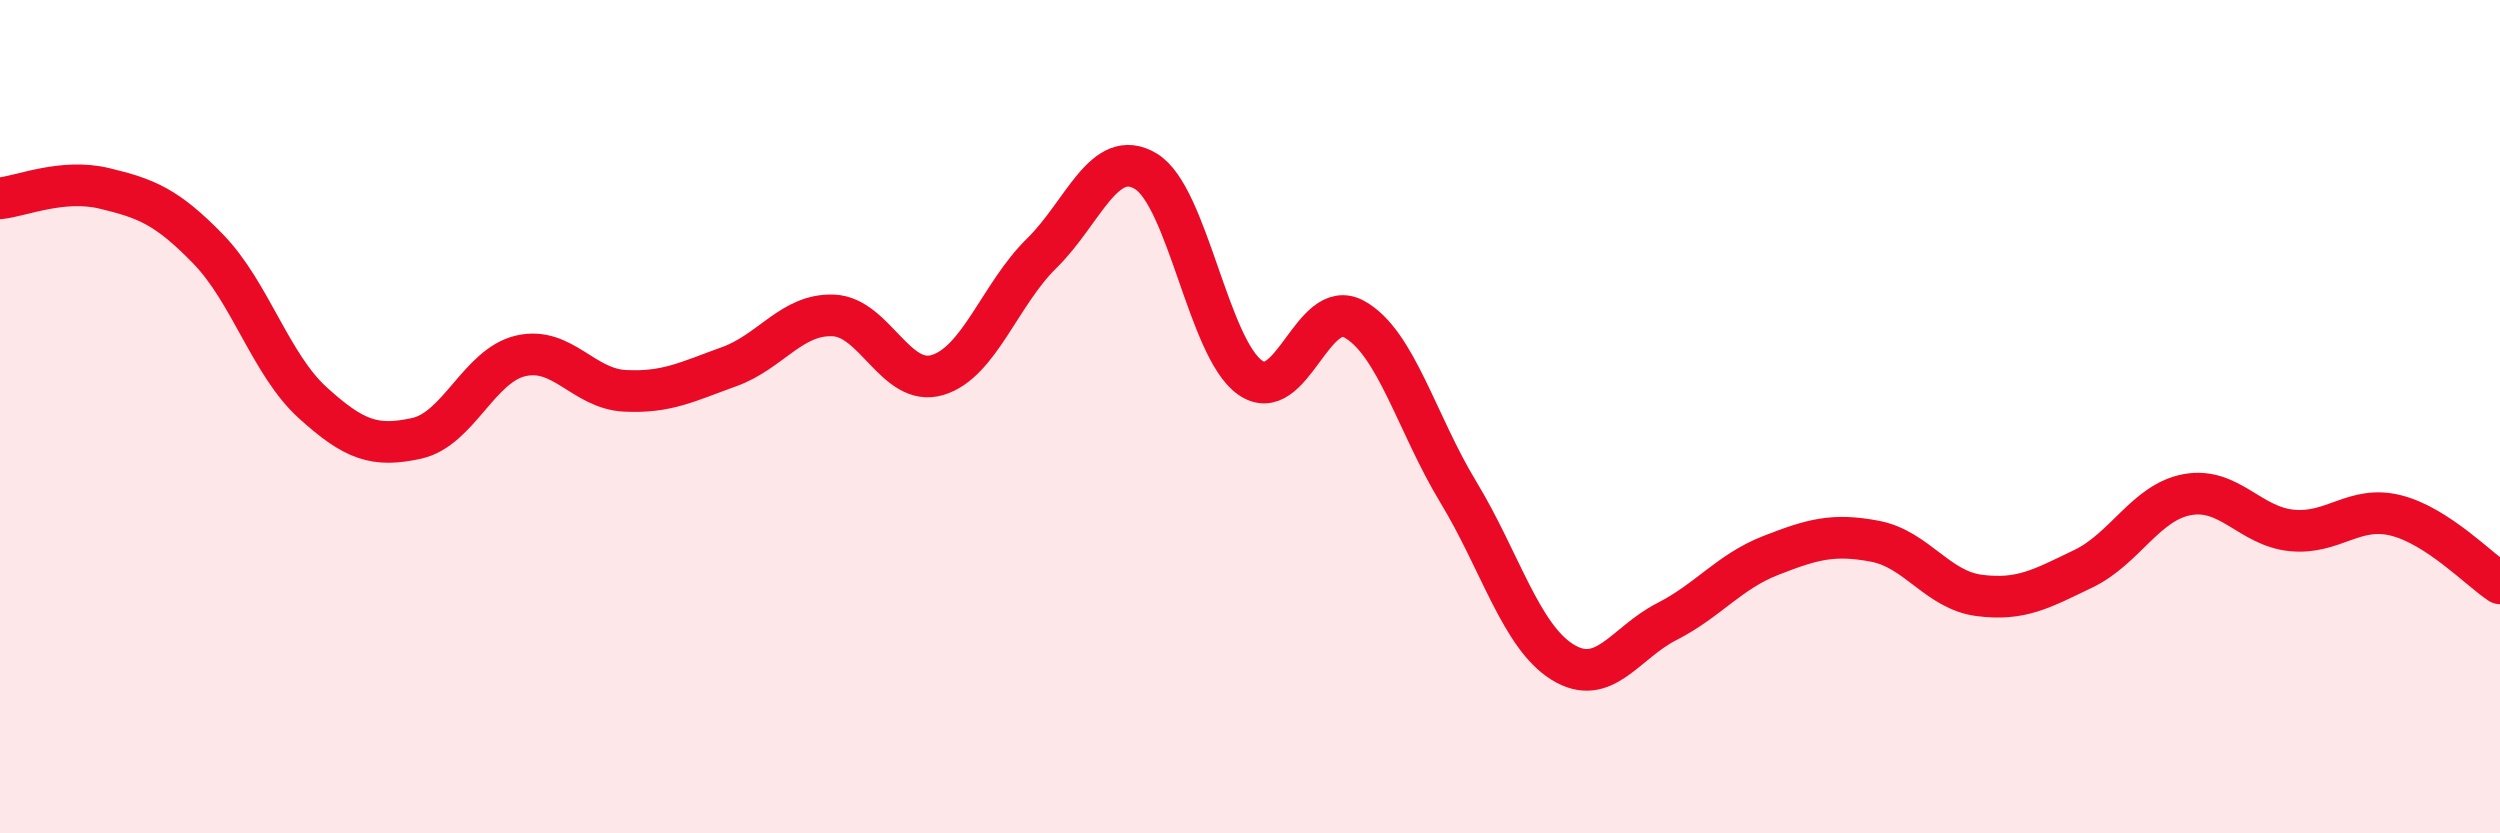 
    <svg width="60" height="20" viewBox="0 0 60 20" xmlns="http://www.w3.org/2000/svg">
      <path
        d="M 0,4.76 C 0.5,4.71 1.5,4.28 2.5,4.52 C 3.5,4.76 4,4.95 5,5.98 C 6,7.01 6.5,8.75 7.5,9.66 C 8.5,10.57 9,10.74 10,10.52 C 11,10.3 11.5,8.77 12.5,8.54 C 13.5,8.31 14,9.33 15,9.38 C 16,9.43 16.5,9.16 17.5,8.8 C 18.5,8.44 19,7.53 20,7.57 C 21,7.61 21.5,9.3 22.5,9 C 23.5,8.7 24,7.06 25,6.08 C 26,5.1 26.5,3.51 27.5,4.11 C 28.5,4.71 29,8.35 30,9.06 C 31,9.77 31.5,7.11 32.5,7.66 C 33.5,8.21 34,10.16 35,11.81 C 36,13.46 36.5,15.27 37.5,15.89 C 38.5,16.51 39,15.43 40,14.92 C 41,14.41 41.5,13.72 42.5,13.33 C 43.5,12.94 44,12.8 45,12.99 C 46,13.18 46.5,14.16 47.5,14.29 C 48.5,14.42 49,14.13 50,13.65 C 51,13.17 51.5,12.05 52.5,11.87 C 53.5,11.69 54,12.63 55,12.73 C 56,12.83 56.5,12.12 57.5,12.37 C 58.5,12.62 59.5,13.67 60,14L60 20L0 20Z"
        fill="#EB0A25"
        opacity="0.1"
        stroke-linecap="round"
        stroke-linejoin="round"
      />
      <path
        d="M 0,4.76 C 0.5,4.71 1.5,4.28 2.5,4.52 C 3.5,4.76 4,4.95 5,5.98 C 6,7.01 6.5,8.75 7.5,9.66 C 8.5,10.57 9,10.74 10,10.52 C 11,10.3 11.5,8.77 12.5,8.54 C 13.5,8.31 14,9.33 15,9.38 C 16,9.43 16.5,9.16 17.5,8.8 C 18.5,8.44 19,7.53 20,7.57 C 21,7.61 21.5,9.3 22.5,9 C 23.5,8.7 24,7.06 25,6.08 C 26,5.1 26.5,3.51 27.5,4.11 C 28.5,4.71 29,8.35 30,9.06 C 31,9.77 31.5,7.11 32.5,7.66 C 33.5,8.21 34,10.16 35,11.81 C 36,13.46 36.5,15.27 37.5,15.89 C 38.5,16.51 39,15.43 40,14.92 C 41,14.41 41.5,13.72 42.5,13.33 C 43.5,12.94 44,12.8 45,12.99 C 46,13.18 46.5,14.16 47.5,14.29 C 48.5,14.42 49,14.13 50,13.65 C 51,13.17 51.5,12.05 52.5,11.87 C 53.5,11.69 54,12.63 55,12.73 C 56,12.83 56.5,12.12 57.5,12.37 C 58.5,12.62 59.5,13.67 60,14"
        stroke="#EB0A25"
        stroke-width="1"
        fill="none"
        stroke-linecap="round"
        stroke-linejoin="round"
      />
    </svg>
  